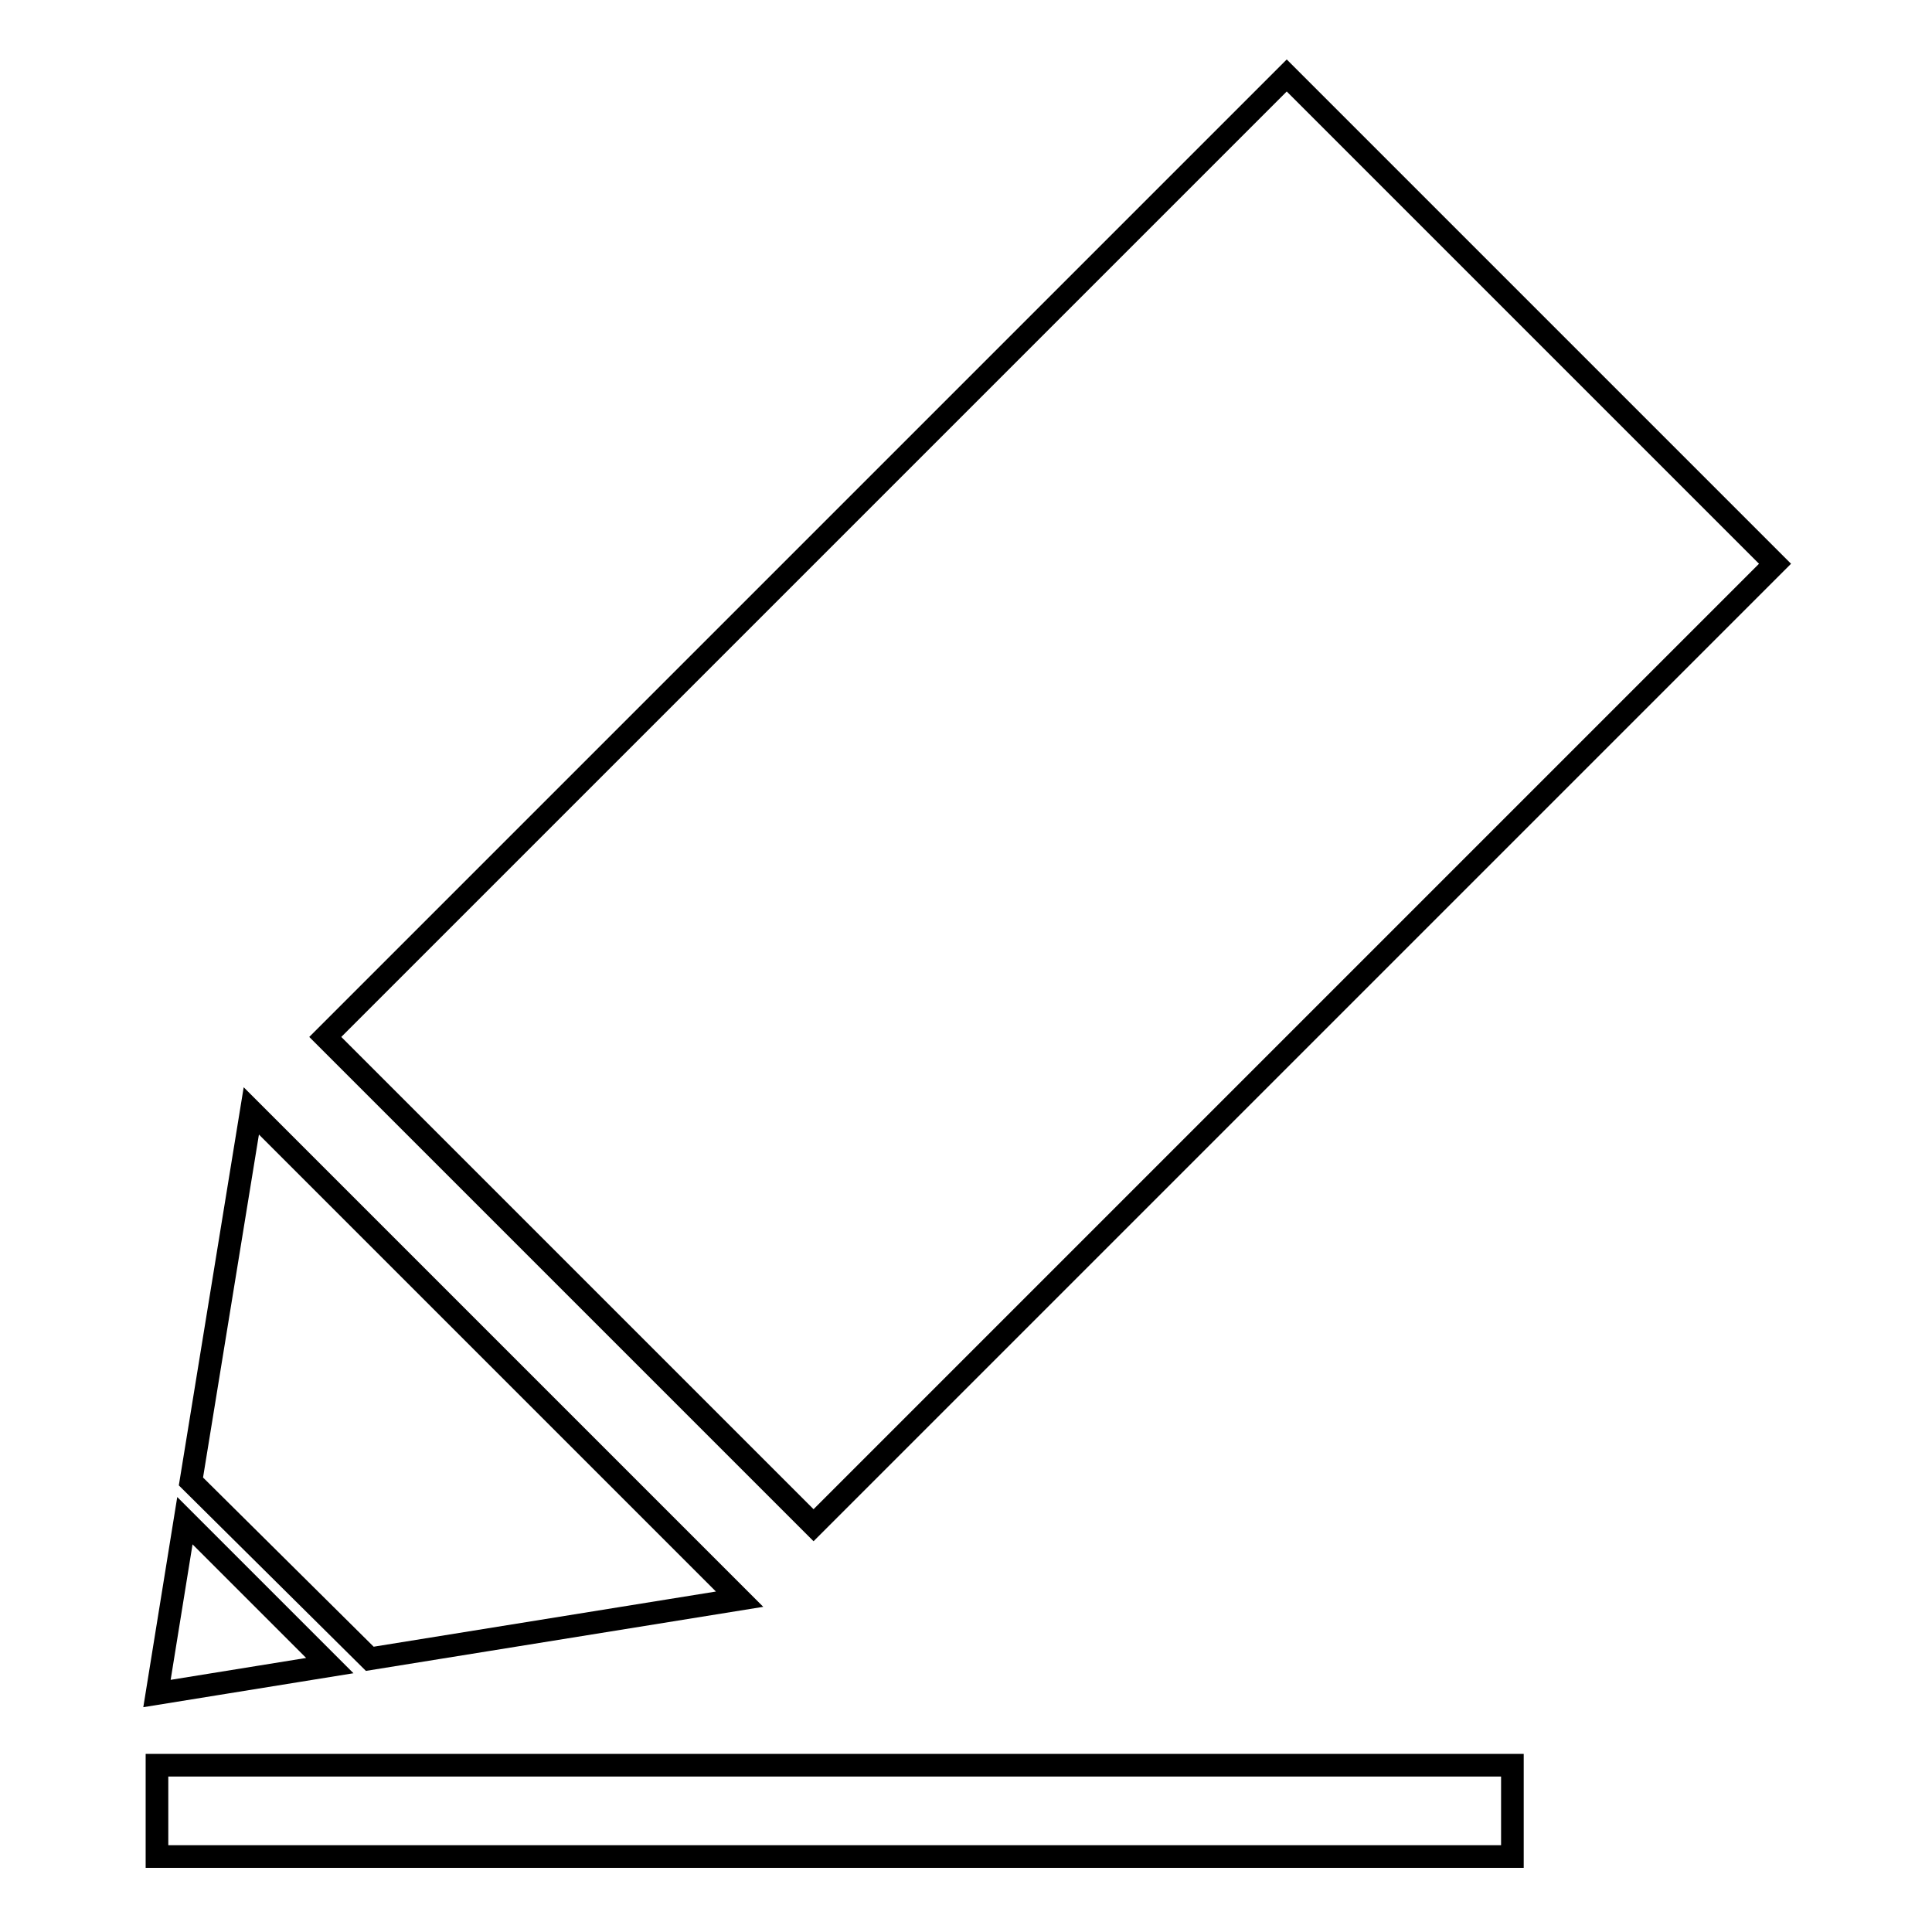 <?xml version="1.0" encoding="utf-8"?>
<!-- Svg Vector Icons : http://www.onlinewebfonts.com/icon -->
<!DOCTYPE svg PUBLIC "-//W3C//DTD SVG 1.1//EN" "http://www.w3.org/Graphics/SVG/1.1/DTD/svg11.dtd">
<svg version="1.1" xmlns="http://www.w3.org/2000/svg" xmlns:xlink="http://www.w3.org/1999/xlink" x="0px" y="0px" viewBox="0 0 256 256" enable-background="new 0 0 256 256" xml:space="preserve">
<g><g><path stroke-width="3" fill-opacity="0" stroke="#000000"  d="M98,211.9l-64.7-64.7l-8,49.1L49,219.8L98,211.9z"/><path stroke-width="3" fill-opacity="0" stroke="#000000"  d="M235.2,74.7L170.5,10L43.1,137.4l64.7,64.7L235.2,74.7z"/><path stroke-width="3" fill-opacity="0" stroke="#000000"  d="M24.5,201.5l-3.7,22.9l22.9-3.7L24.5,201.5z"/><path stroke-width="3" fill-opacity="0" stroke="#000000"  d="M20.8,233.9h179.6V246H20.8V233.9z"/></g></g>
</svg>